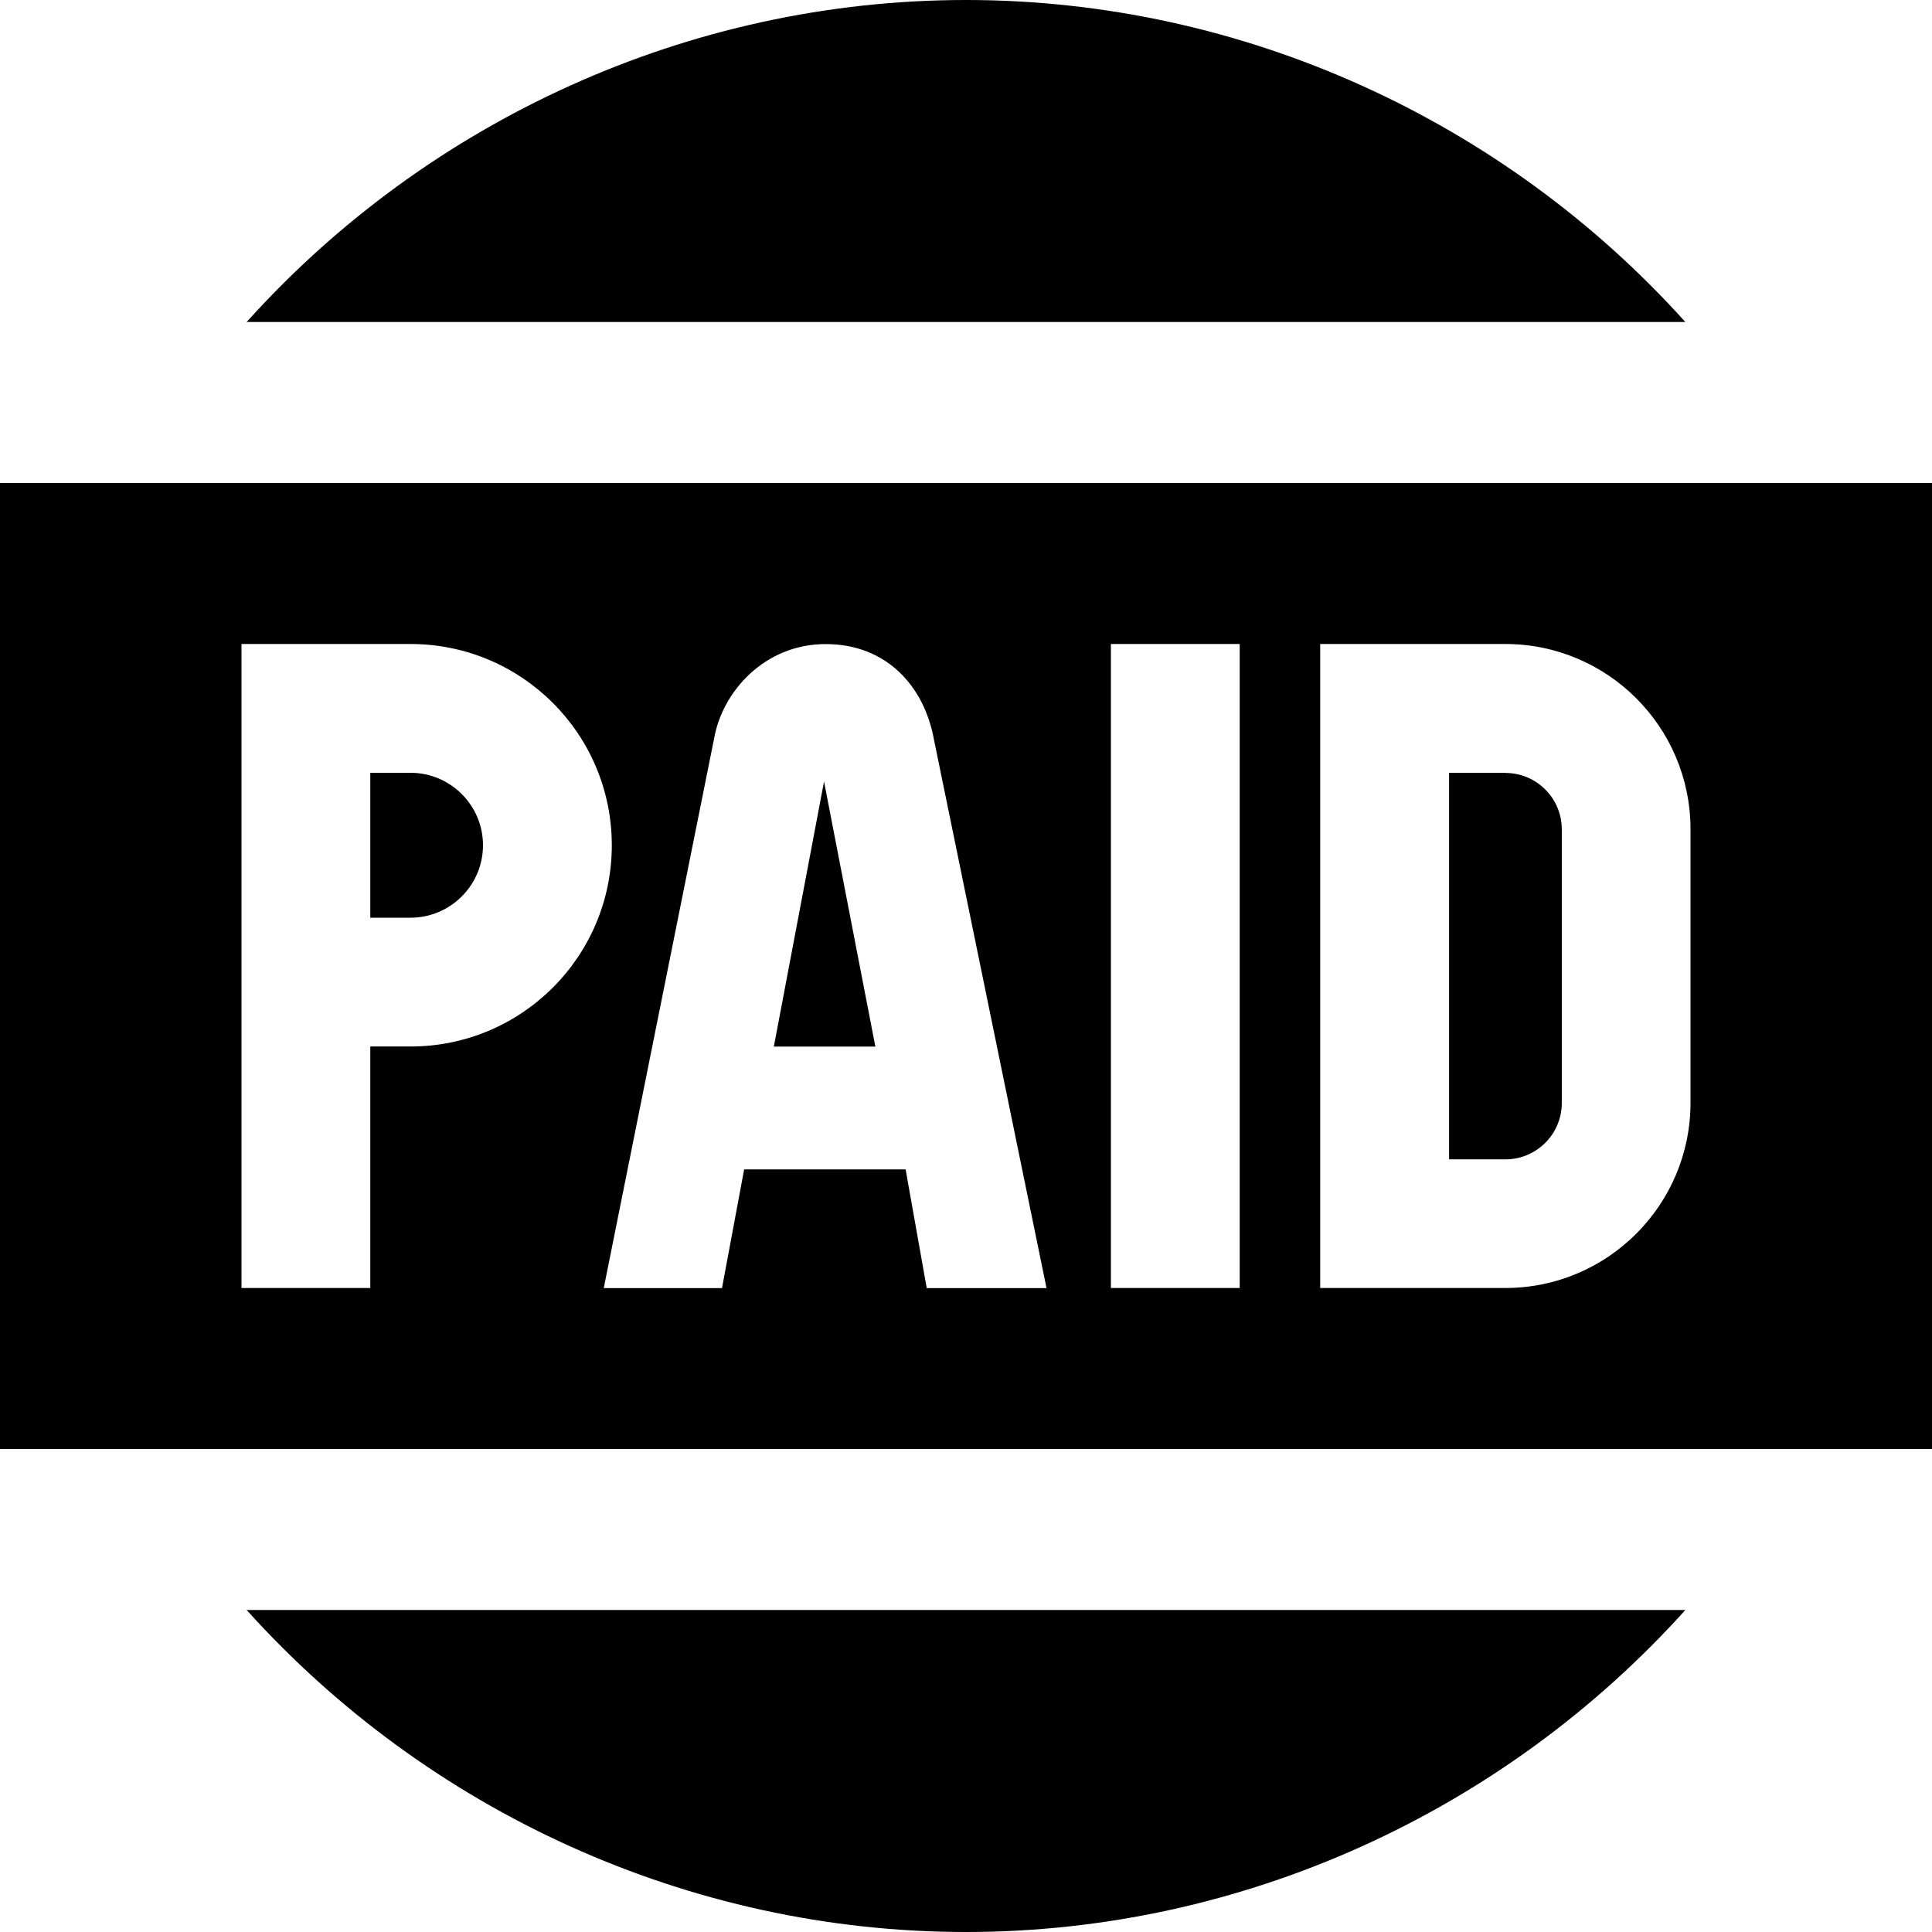 <?xml version="1.0" encoding="UTF-8"?>
<svg xmlns="http://www.w3.org/2000/svg" id="Layer_1" data-name="Layer 1" viewBox="0 0 24 24">
  <path d="m10.236,9.706l.638,3.295h-1.261l.624-3.295Zm8.465-.106c-.386,0-.7,0-.7,0v4.802s.314,0,.7,0,.7-.314.7-.7v-3.4c0-.386-.314-.7-.7-.7Zm-13.601,0h-.5v1.8h.5c.496,0,.9-.404.9-.9s-.404-.9-.9-.9ZM0,6h24v12H0V6Zm7.6,4.5c0-1.381-1.119-2.5-2.5-2.5h-2.1v8h1.6v-3h.5c1.381,0,2.5-1.119,2.5-2.5Zm5.4,5.5l-1.397-6.807c-.12-.668-.589-1.192-1.346-1.192s-1.281.587-1.385,1.167l-1.372,6.833h1.469l.275-1.474h2.006l.262,1.474h1.488Zm2.4-8h-1.6v8h1.6v-8Zm5.6,2.3c0-1.269-1.031-2.3-2.3-2.3h-2.3v8h2.3c1.269,0,2.3-1.031,2.3-2.3v-3.4Zm-.064-6.3C18.69,1.503,15.444,0,12,0S5.31,1.503,3.064,4h17.873ZM3.064,20c2.247,2.497,5.493,4,8.936,4s6.69-1.503,8.936-4H3.064Z"/>
</svg>
